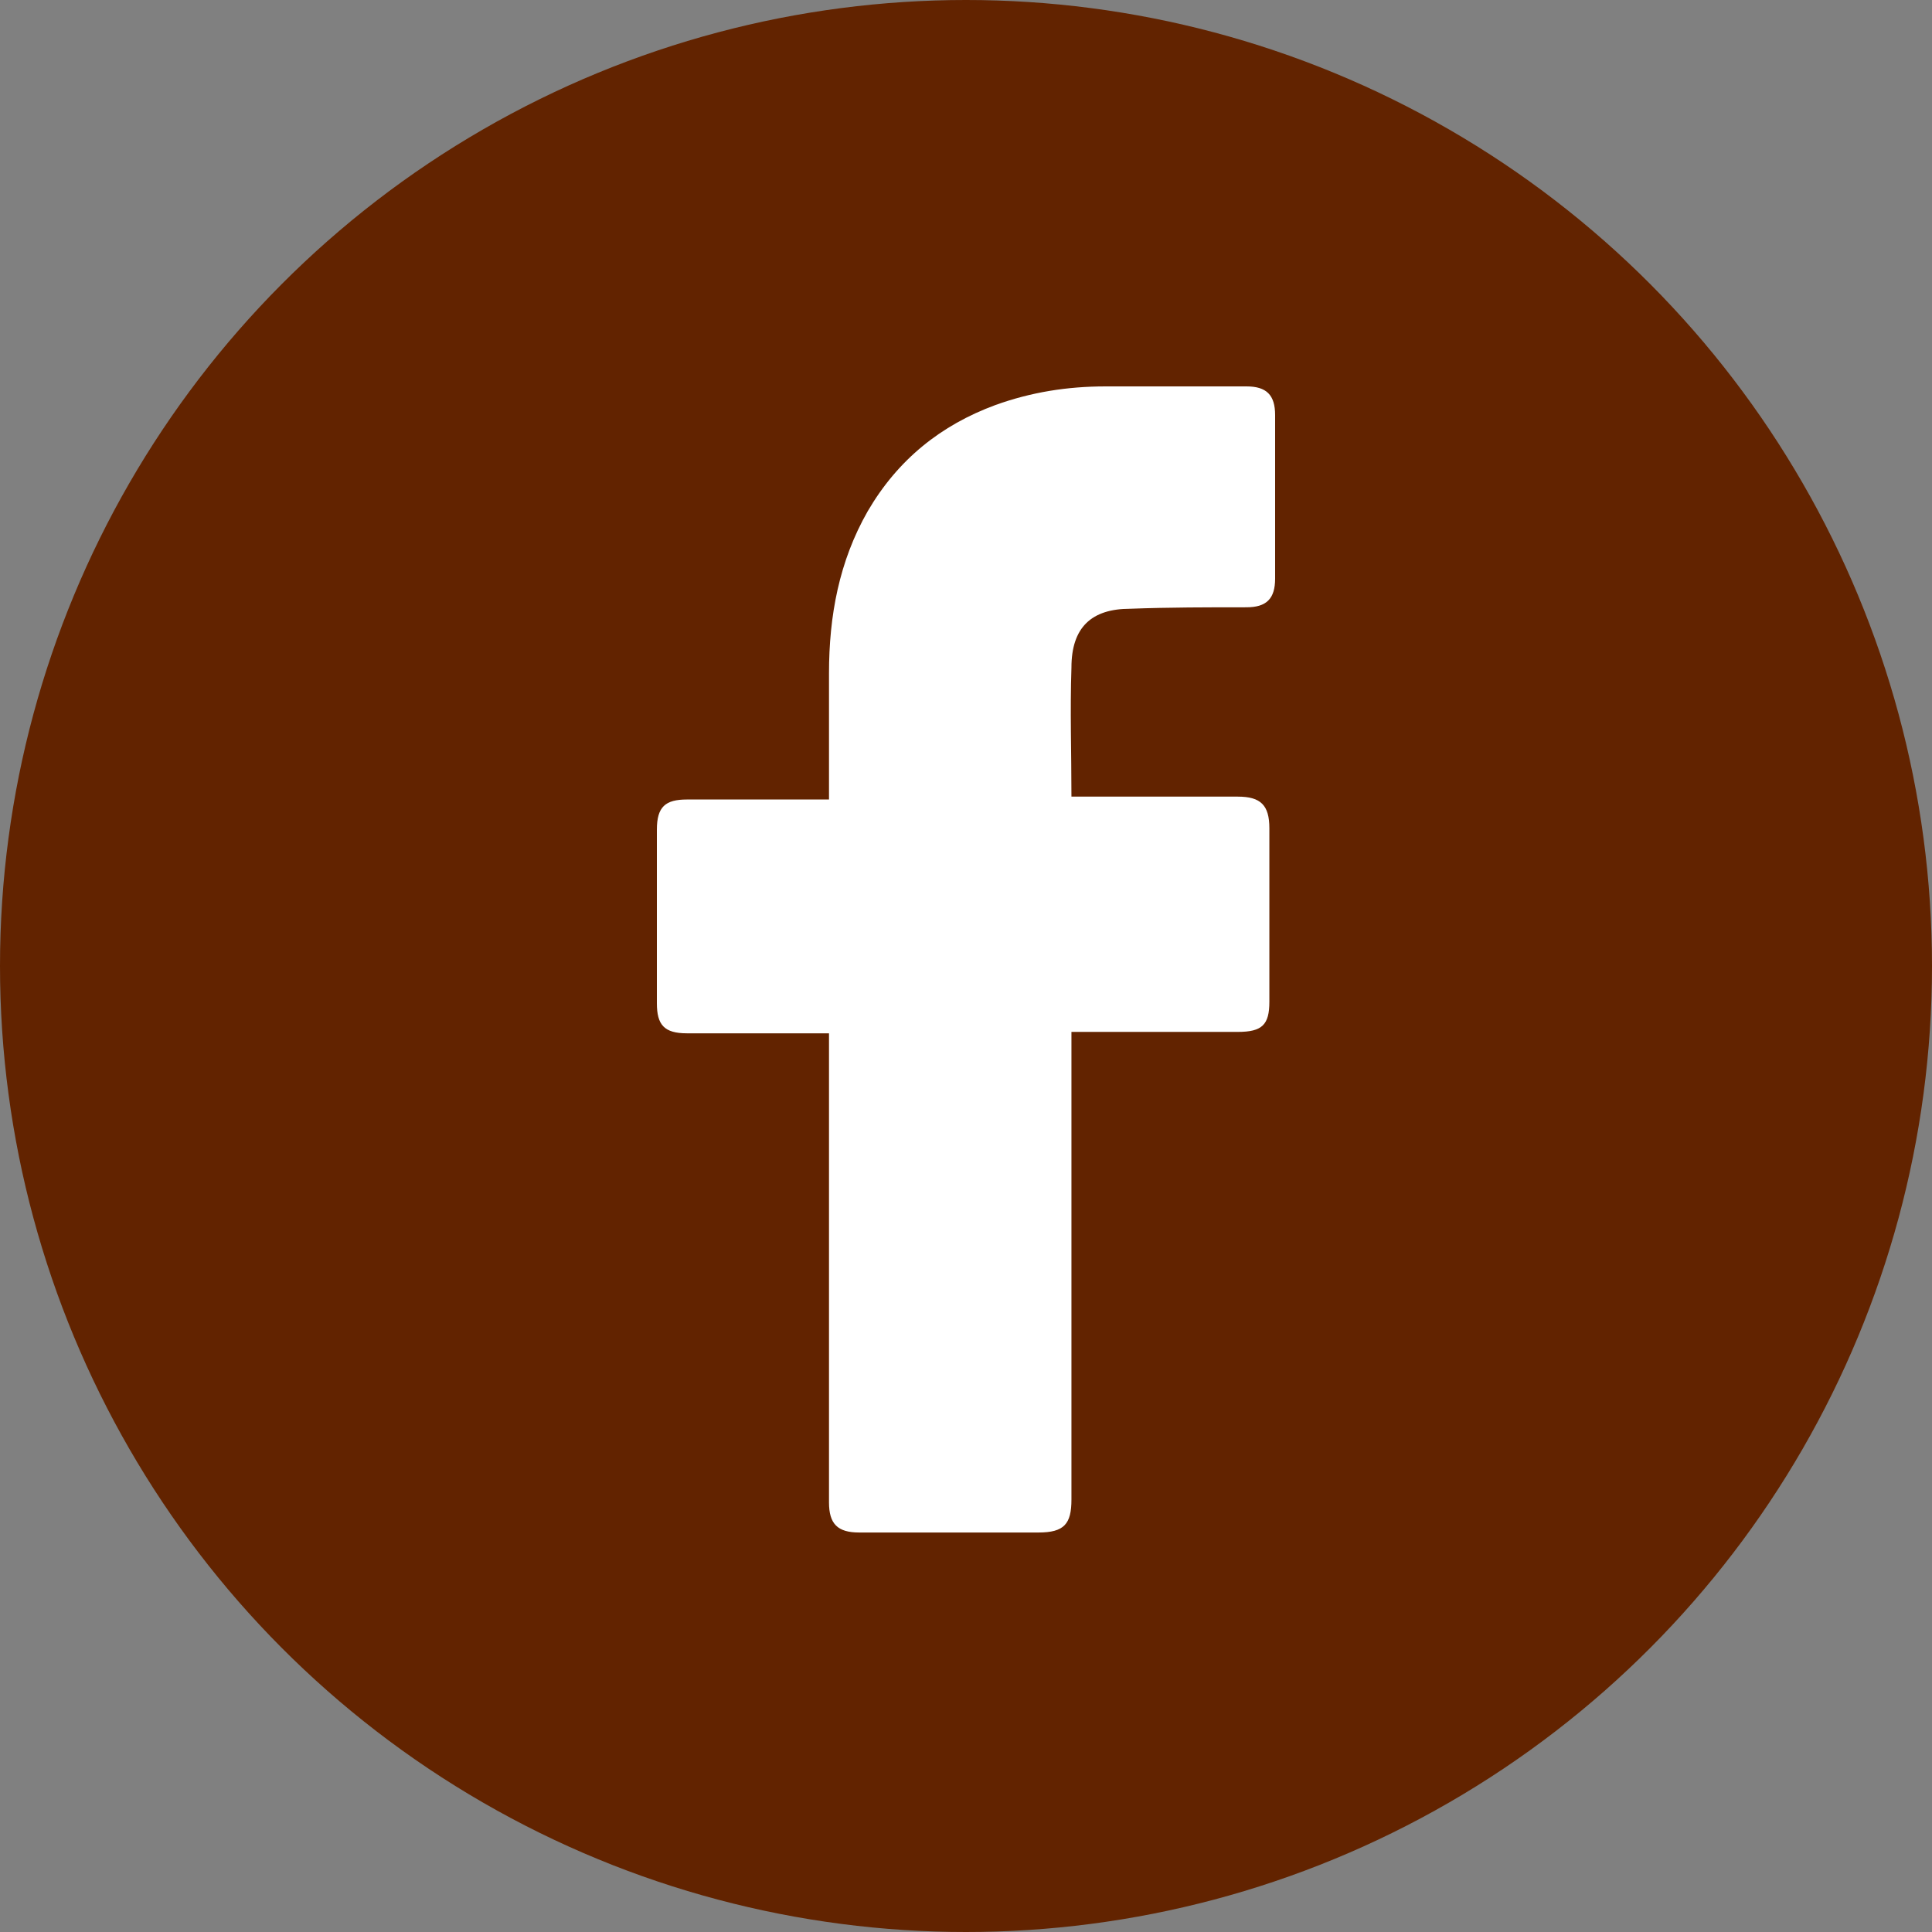 <svg width="45" height="45" viewBox="0 0 45 45" fill="none" xmlns="http://www.w3.org/2000/svg">
<rect x="0" y="0" width="45" height="45" fill="#808080" stroke="none"/>
<circle cx="22.5" cy="22.5" r="22.5" fill="#622300"/>
<path d="M19.309 24.068C19.209 24.068 17.004 24.068 16.001 24.068C15.467 24.068 15.3 23.868 15.3 23.367C15.3 22.03 15.3 20.66 15.3 19.324C15.3 18.789 15.5 18.622 16.001 18.622H19.309C19.309 18.522 19.309 16.584 19.309 15.682C19.309 14.346 19.543 13.076 20.211 11.907C20.913 10.704 21.915 9.902 23.185 9.434C24.02 9.134 24.855 9 25.757 9H29.032C29.499 9 29.7 9.2 29.7 9.668V13.477C29.7 13.945 29.499 14.145 29.032 14.145C28.13 14.145 27.227 14.145 26.325 14.179C25.423 14.179 24.956 14.613 24.956 15.549C24.922 16.551 24.956 17.52 24.956 18.555H28.831C29.366 18.555 29.566 18.756 29.566 19.291V23.333C29.566 23.868 29.399 24.035 28.831 24.035C27.628 24.035 25.056 24.035 24.956 24.035V34.927C24.956 35.495 24.788 35.695 24.187 35.695C22.784 35.695 21.414 35.695 20.011 35.695C19.509 35.695 19.309 35.495 19.309 34.993C19.309 31.485 19.309 24.168 19.309 24.068Z" fill="white"/>
</svg>
